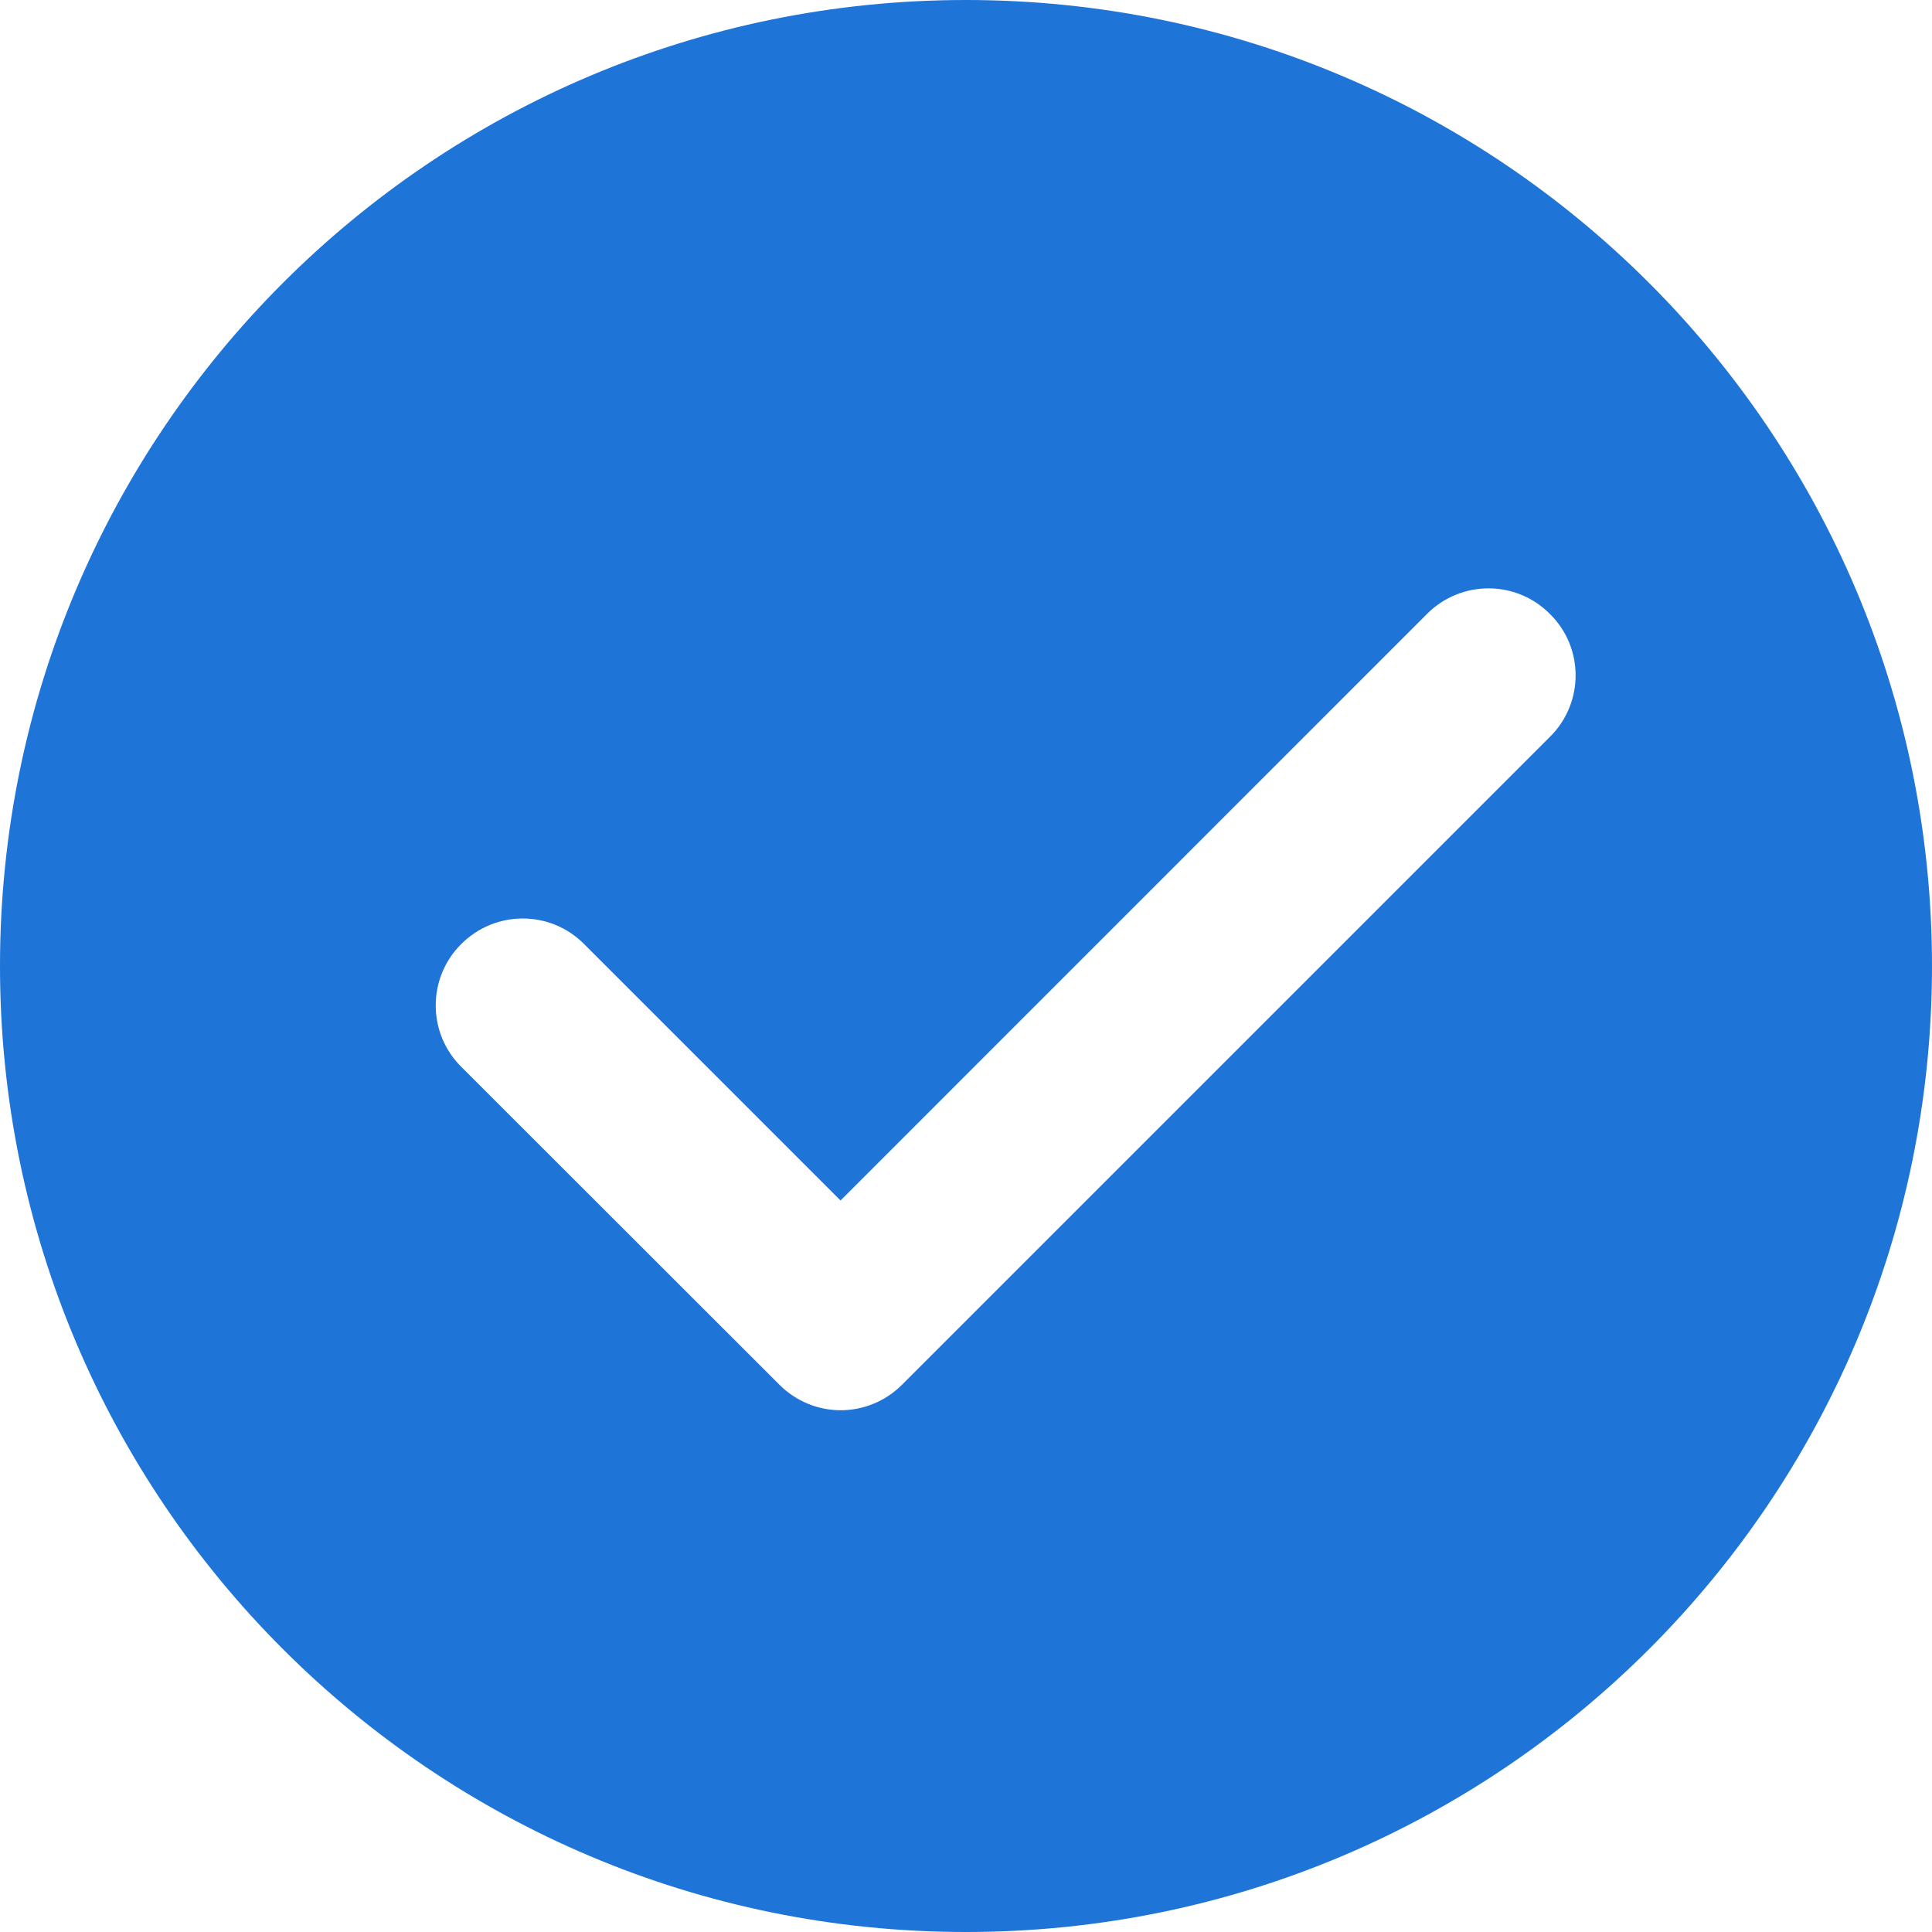 <svg width="16" height="16" viewBox="0 0 16 16" fill="none" xmlns="http://www.w3.org/2000/svg">
<path d="M8 0C3.582 0 1.81391e-08 3.581 0 8C-1.81391e-08 12.419 3.581 16 8 16C12.419 16 16 12.419 16 8C16 3.581 12.418 0 8 0ZM12.839 6.099L7.471 11.467C7.33 11.608 7.146 11.679 6.962 11.679C6.779 11.679 6.595 11.608 6.454 11.467L3.82 8.835C3.538 8.555 3.538 8.098 3.82 7.818C4.102 7.536 4.557 7.536 4.837 7.818L6.961 9.942L11.818 5.084C12.1 4.802 12.555 4.802 12.835 5.084C13.119 5.362 13.119 5.819 12.839 6.099Z" fill="#1F74D8"/>
</svg>

